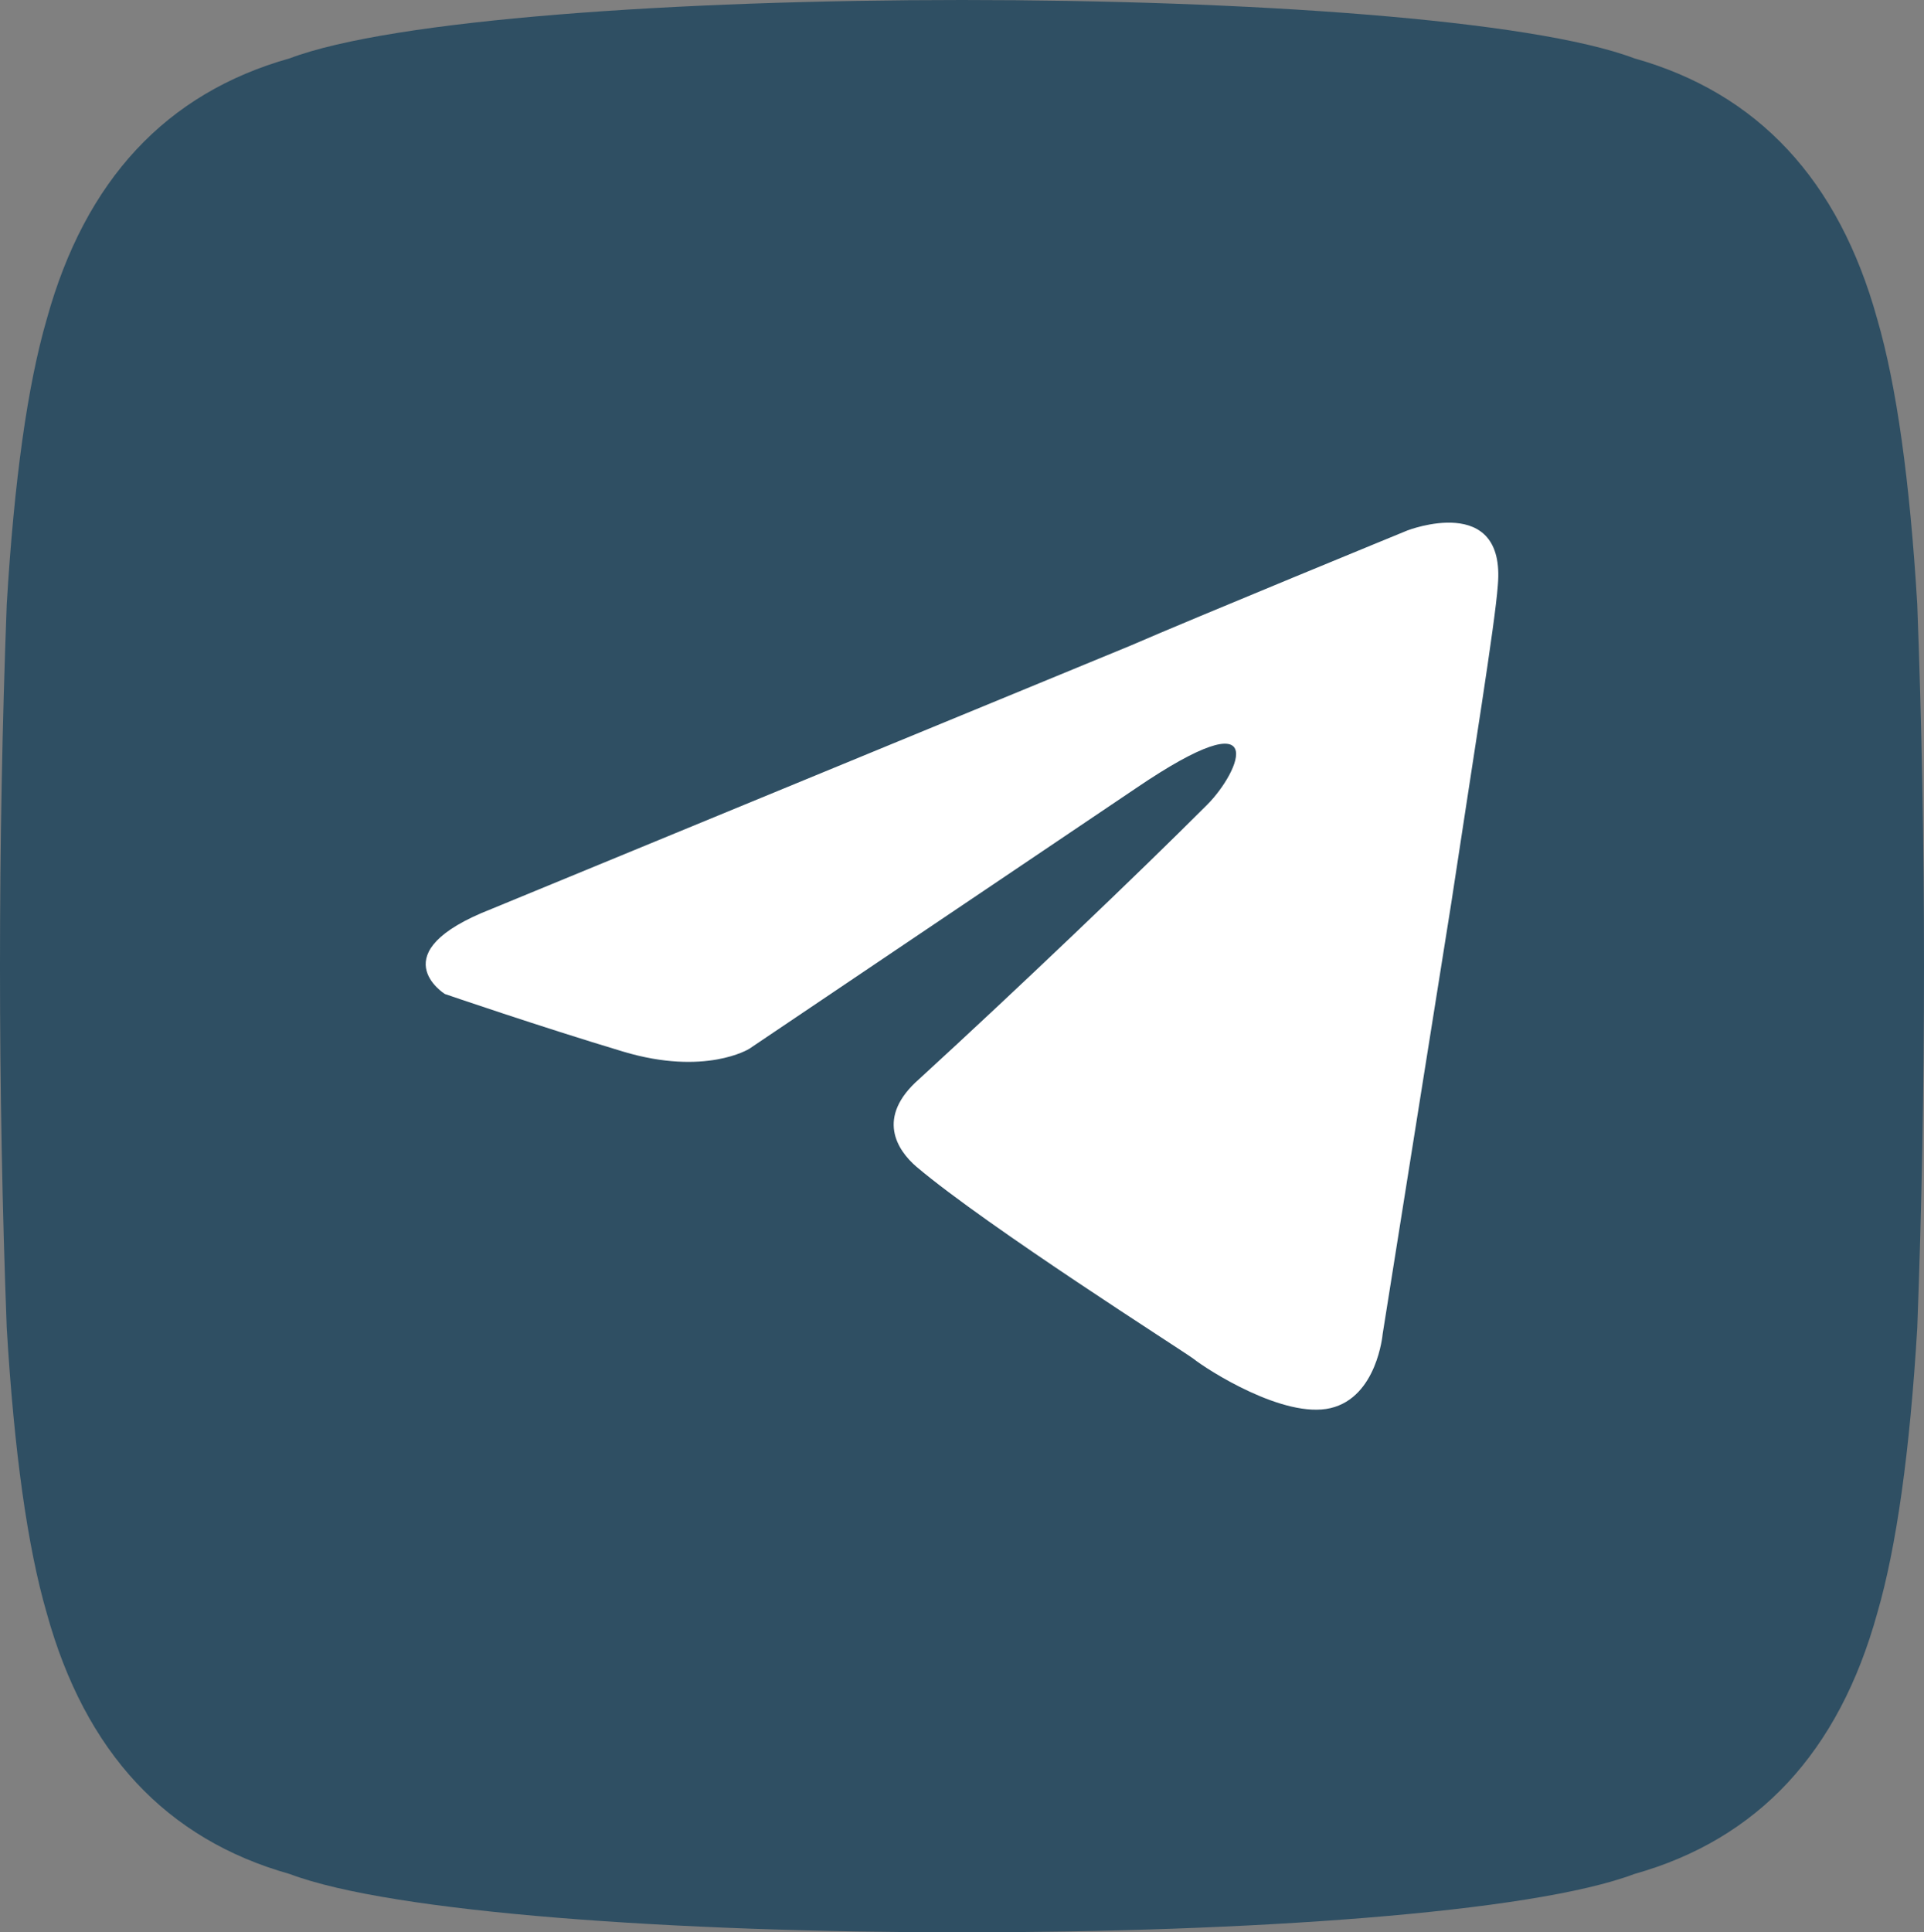 <?xml version="1.0" encoding="UTF-8"?> <!-- Creator: CorelDRAW X8 --> <svg xmlns="http://www.w3.org/2000/svg" xmlns:xlink="http://www.w3.org/1999/xlink" xml:space="preserve" width="125.566mm" height="126.091mm" style="shape-rendering:geometricPrecision; text-rendering:geometricPrecision; image-rendering:optimizeQuality; fill-rule:evenodd; clip-rule:evenodd" viewBox="0 0 2260960 2270402"><rect x="0" y="0" width="2260960" height="2270402" fill="#808080" stroke="none"/> <defs> <style type="text/css"> <![CDATA[ .fil0 {fill:#2F4F63} .fil1 {fill:white} ]]> </style> </defs> <g id="Слой_x0020_1">  <path class="fil0" d="M7914 1560199c8716,145623 24387,257347 47015,335172 45201,163506 140351,265664 285453,306475 241626,91408 1338570,91408 1580195,0 145103,-40811 240253,-142969 285453,-306475 22629,-77825 38299,-189549 47016,-335172 10552,-279802 10552,-570194 0,-849996 -8717,-145623 -24387,-257347 -47016,-335172 -45200,-163506 -140350,-265664 -285453,-306475 -241625,-91408 -1338569,-91408 -1580195,0 -145102,40811 -240252,142969 -285453,306475 -22628,77825 -38299,189549 -47015,335172 -10552,279802 -10552,570194 0,849996z"></path> <path class="fil1" d="M577523 1067982l750815 -309348c74115,-32224 325461,-135341 325461,-135341 0,0 116006,-45115 106339,64449 -3224,45112 -29001,203010 -54780,373796l-80560 505913c0,0 -6444,74115 -61226,87003 -54780,12889 -145007,-45112 -161119,-58001 -12890,-9668 -241678,-154674 -325460,-225568 -22558,-19333 -48336,-58001 3223,-103116 116006,-106338 254567,-238457 338349,-322237 38668,-38670 77338,-128895 -83782,-19335l-454356 306125c0,0 -51557,32226 -148228,3224 -96671,-29001 -209454,-67669 -209454,-67669 0,0 -77338,-48336 54780,-99895l-2 0z"></path> </g> </svg> 
